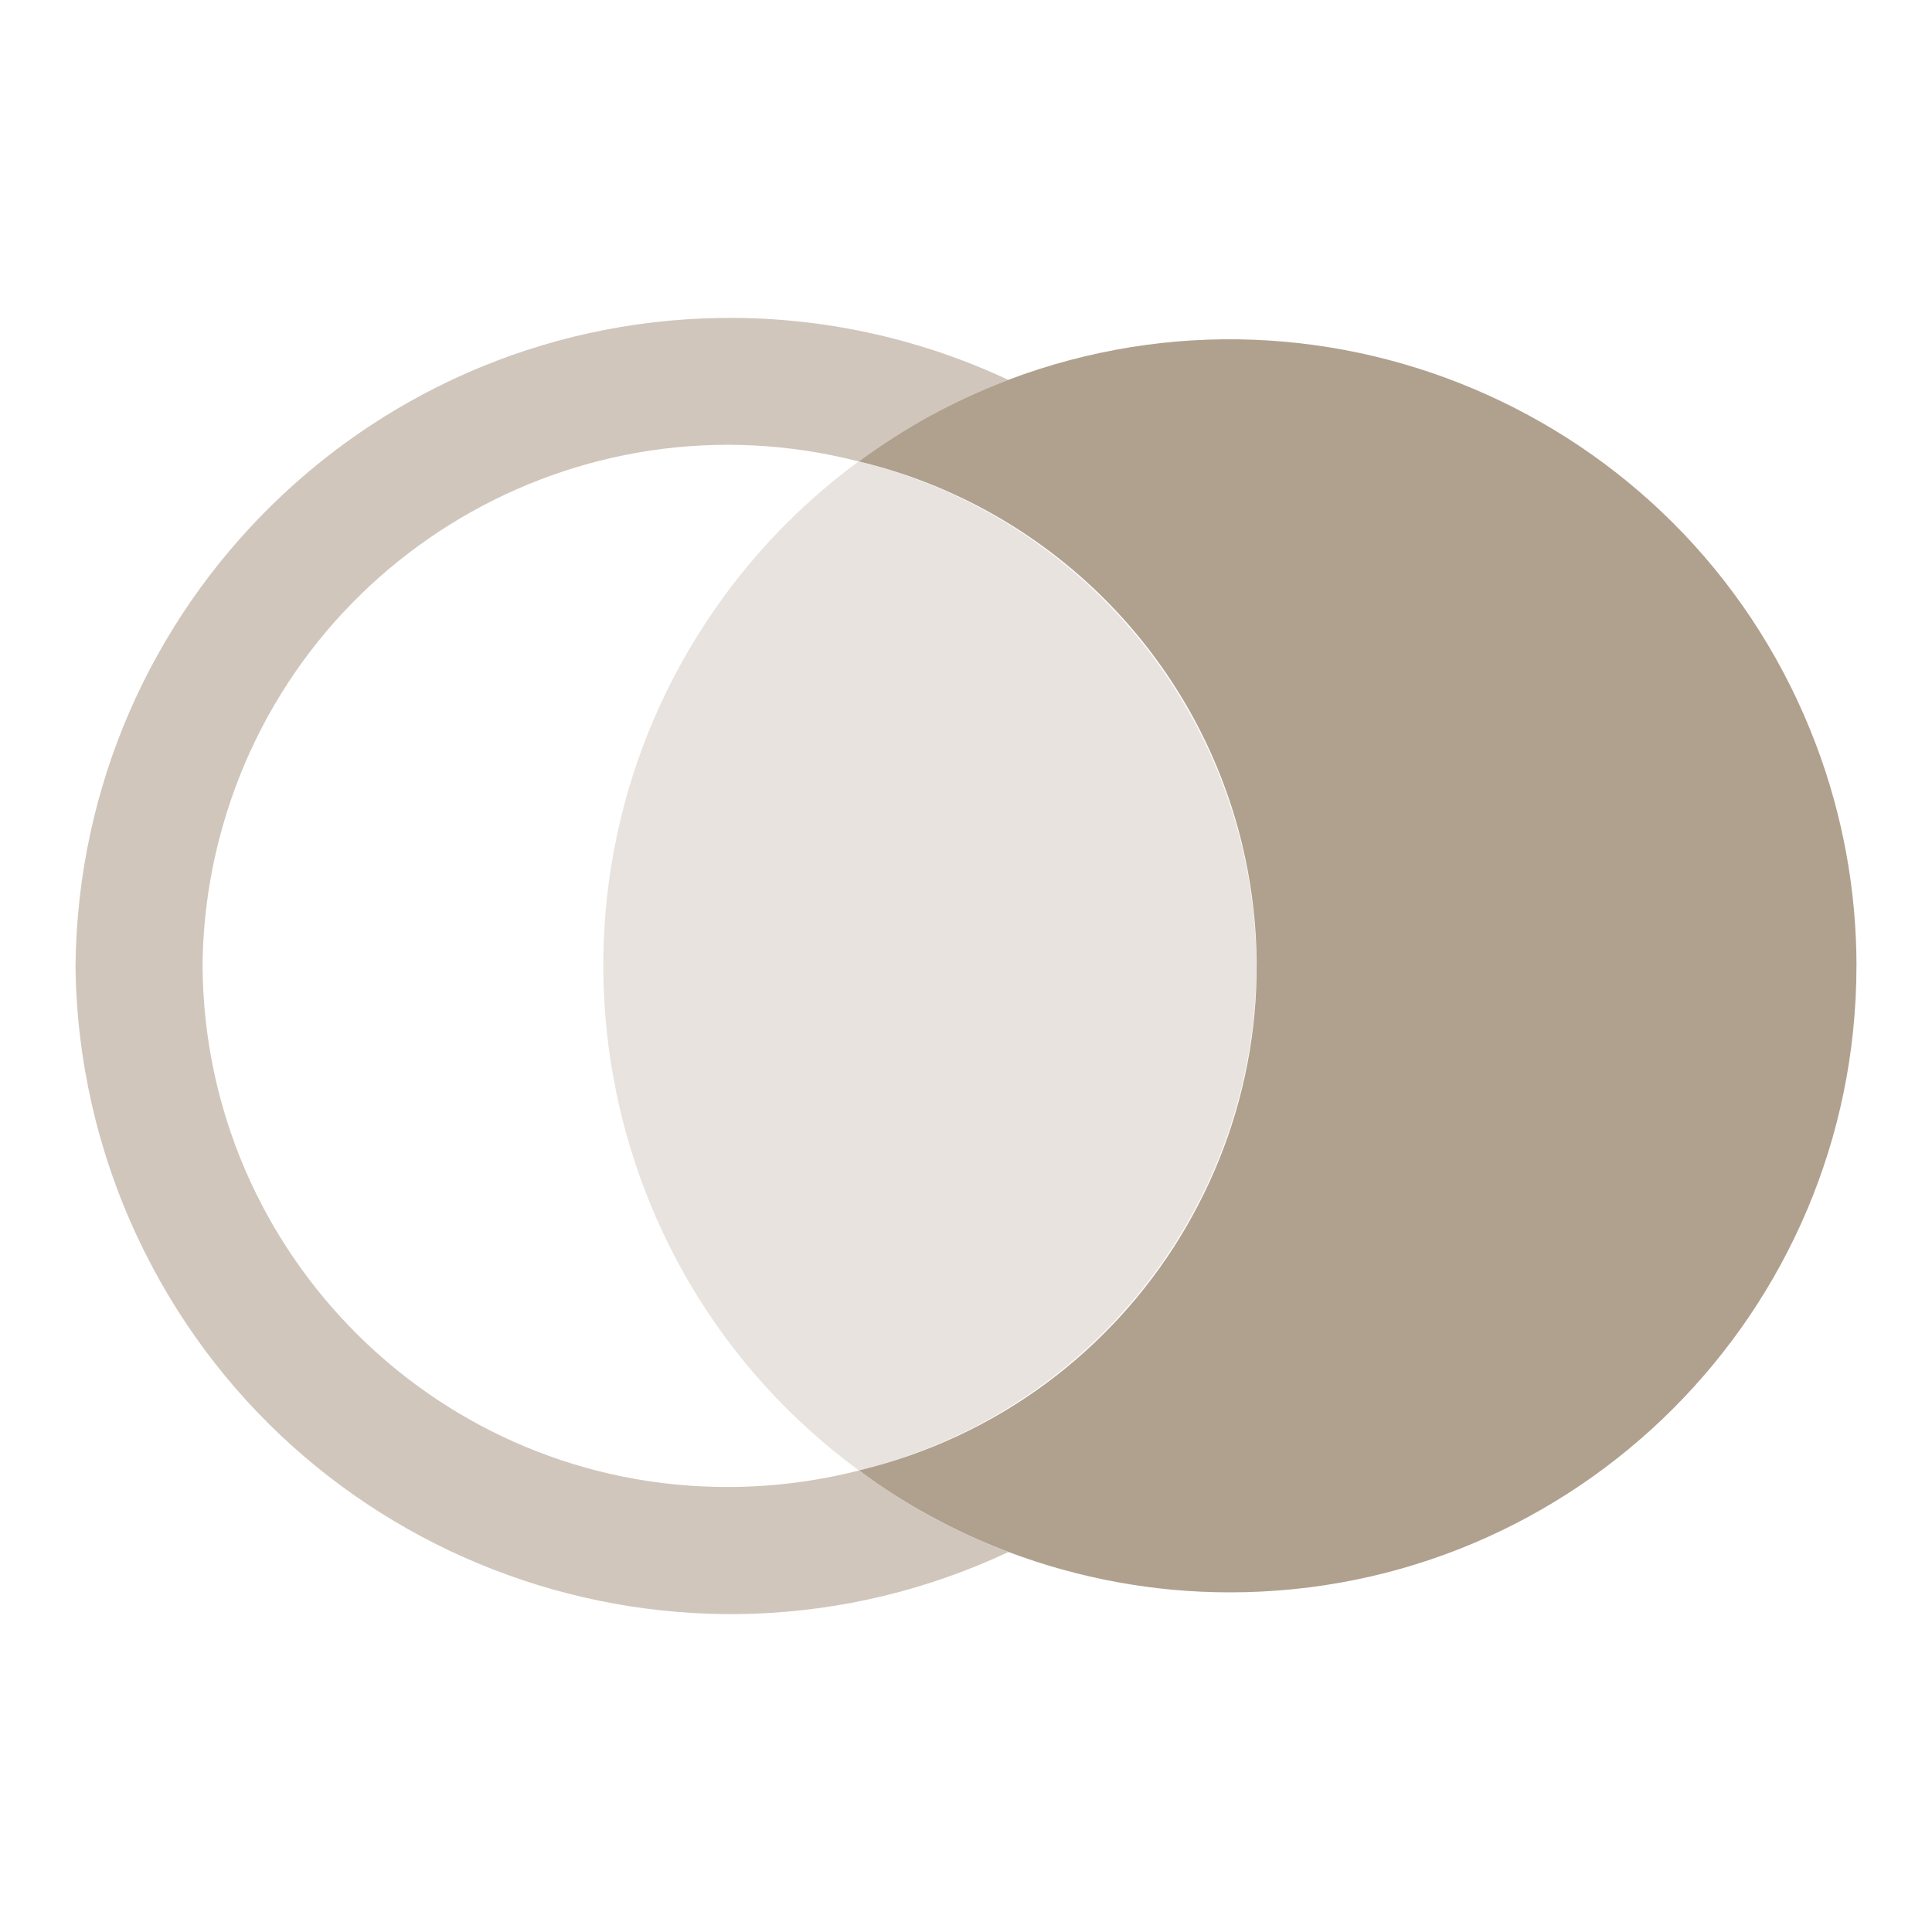<?xml version="1.0" encoding="UTF-8"?><svg id="Calque_1" xmlns="http://www.w3.org/2000/svg" viewBox="0 0 500 500"><defs><style>.cls-1{opacity:.3;}.cls-1,.cls-2{isolation:isolate;}.cls-1,.cls-2,.cls-3{fill:#b0a18f;}.cls-2{opacity:.6;}</style></defs><g id="Groupe_112"><path id="Tracé_124" class="cls-1" d="M325.17,249.98c-.34,61.95-42.73,115.75-102.89,130.56-72.12-52.94-87.67-154.32-34.73-226.44,9.73-13.25,21.42-24.95,34.66-34.68,60.17,14.81,102.59,68.6,102.95,130.57h0Z"/><path id="Tracé_125" class="cls-2" d="M261.01,401.65c-84.75,39.75-185.69,3.27-225.44-81.49-10.31-21.98-15.77-45.91-16.03-70.18.96-93.58,77.6-168.66,171.18-167.7,24.29.25,48.23,5.72,70.22,16.03-6.97,2.66-13.76,5.78-20.31,9.34-6.38,3.53-12.53,7.46-18.4,11.77-72.75-18.68-146.86,25.15-165.54,97.89-2.74,10.68-4.18,21.65-4.27,32.67.51,74.85,61.5,135.17,136.35,134.85,11.31-.04,22.57-1.48,33.53-4.27,5.85,4.35,12,8.29,18.4,11.77,6.54,3.59,13.33,6.71,20.31,9.34v-.02Z"/><path id="Tracé_126" class="cls-3" d="M480.45,249.98c-.03,89.56-72.65,162.15-162.21,162.12-19.55,0-38.94-3.55-57.23-10.45-6.98-2.63-13.77-5.75-20.31-9.34-6.41-3.48-12.56-7.41-18.4-11.77,72.1-17.33,116.51-89.83,99.18-161.93-11.8-49.09-50.14-87.42-99.24-99.2,5.88-4.31,12.03-8.24,18.4-11.77,6.56-3.56,13.34-6.68,20.31-9.34,83.82-31.64,177.42,10.66,209.06,94.48,6.9,18.28,10.44,37.65,10.45,57.19h0Z"/></g></svg>